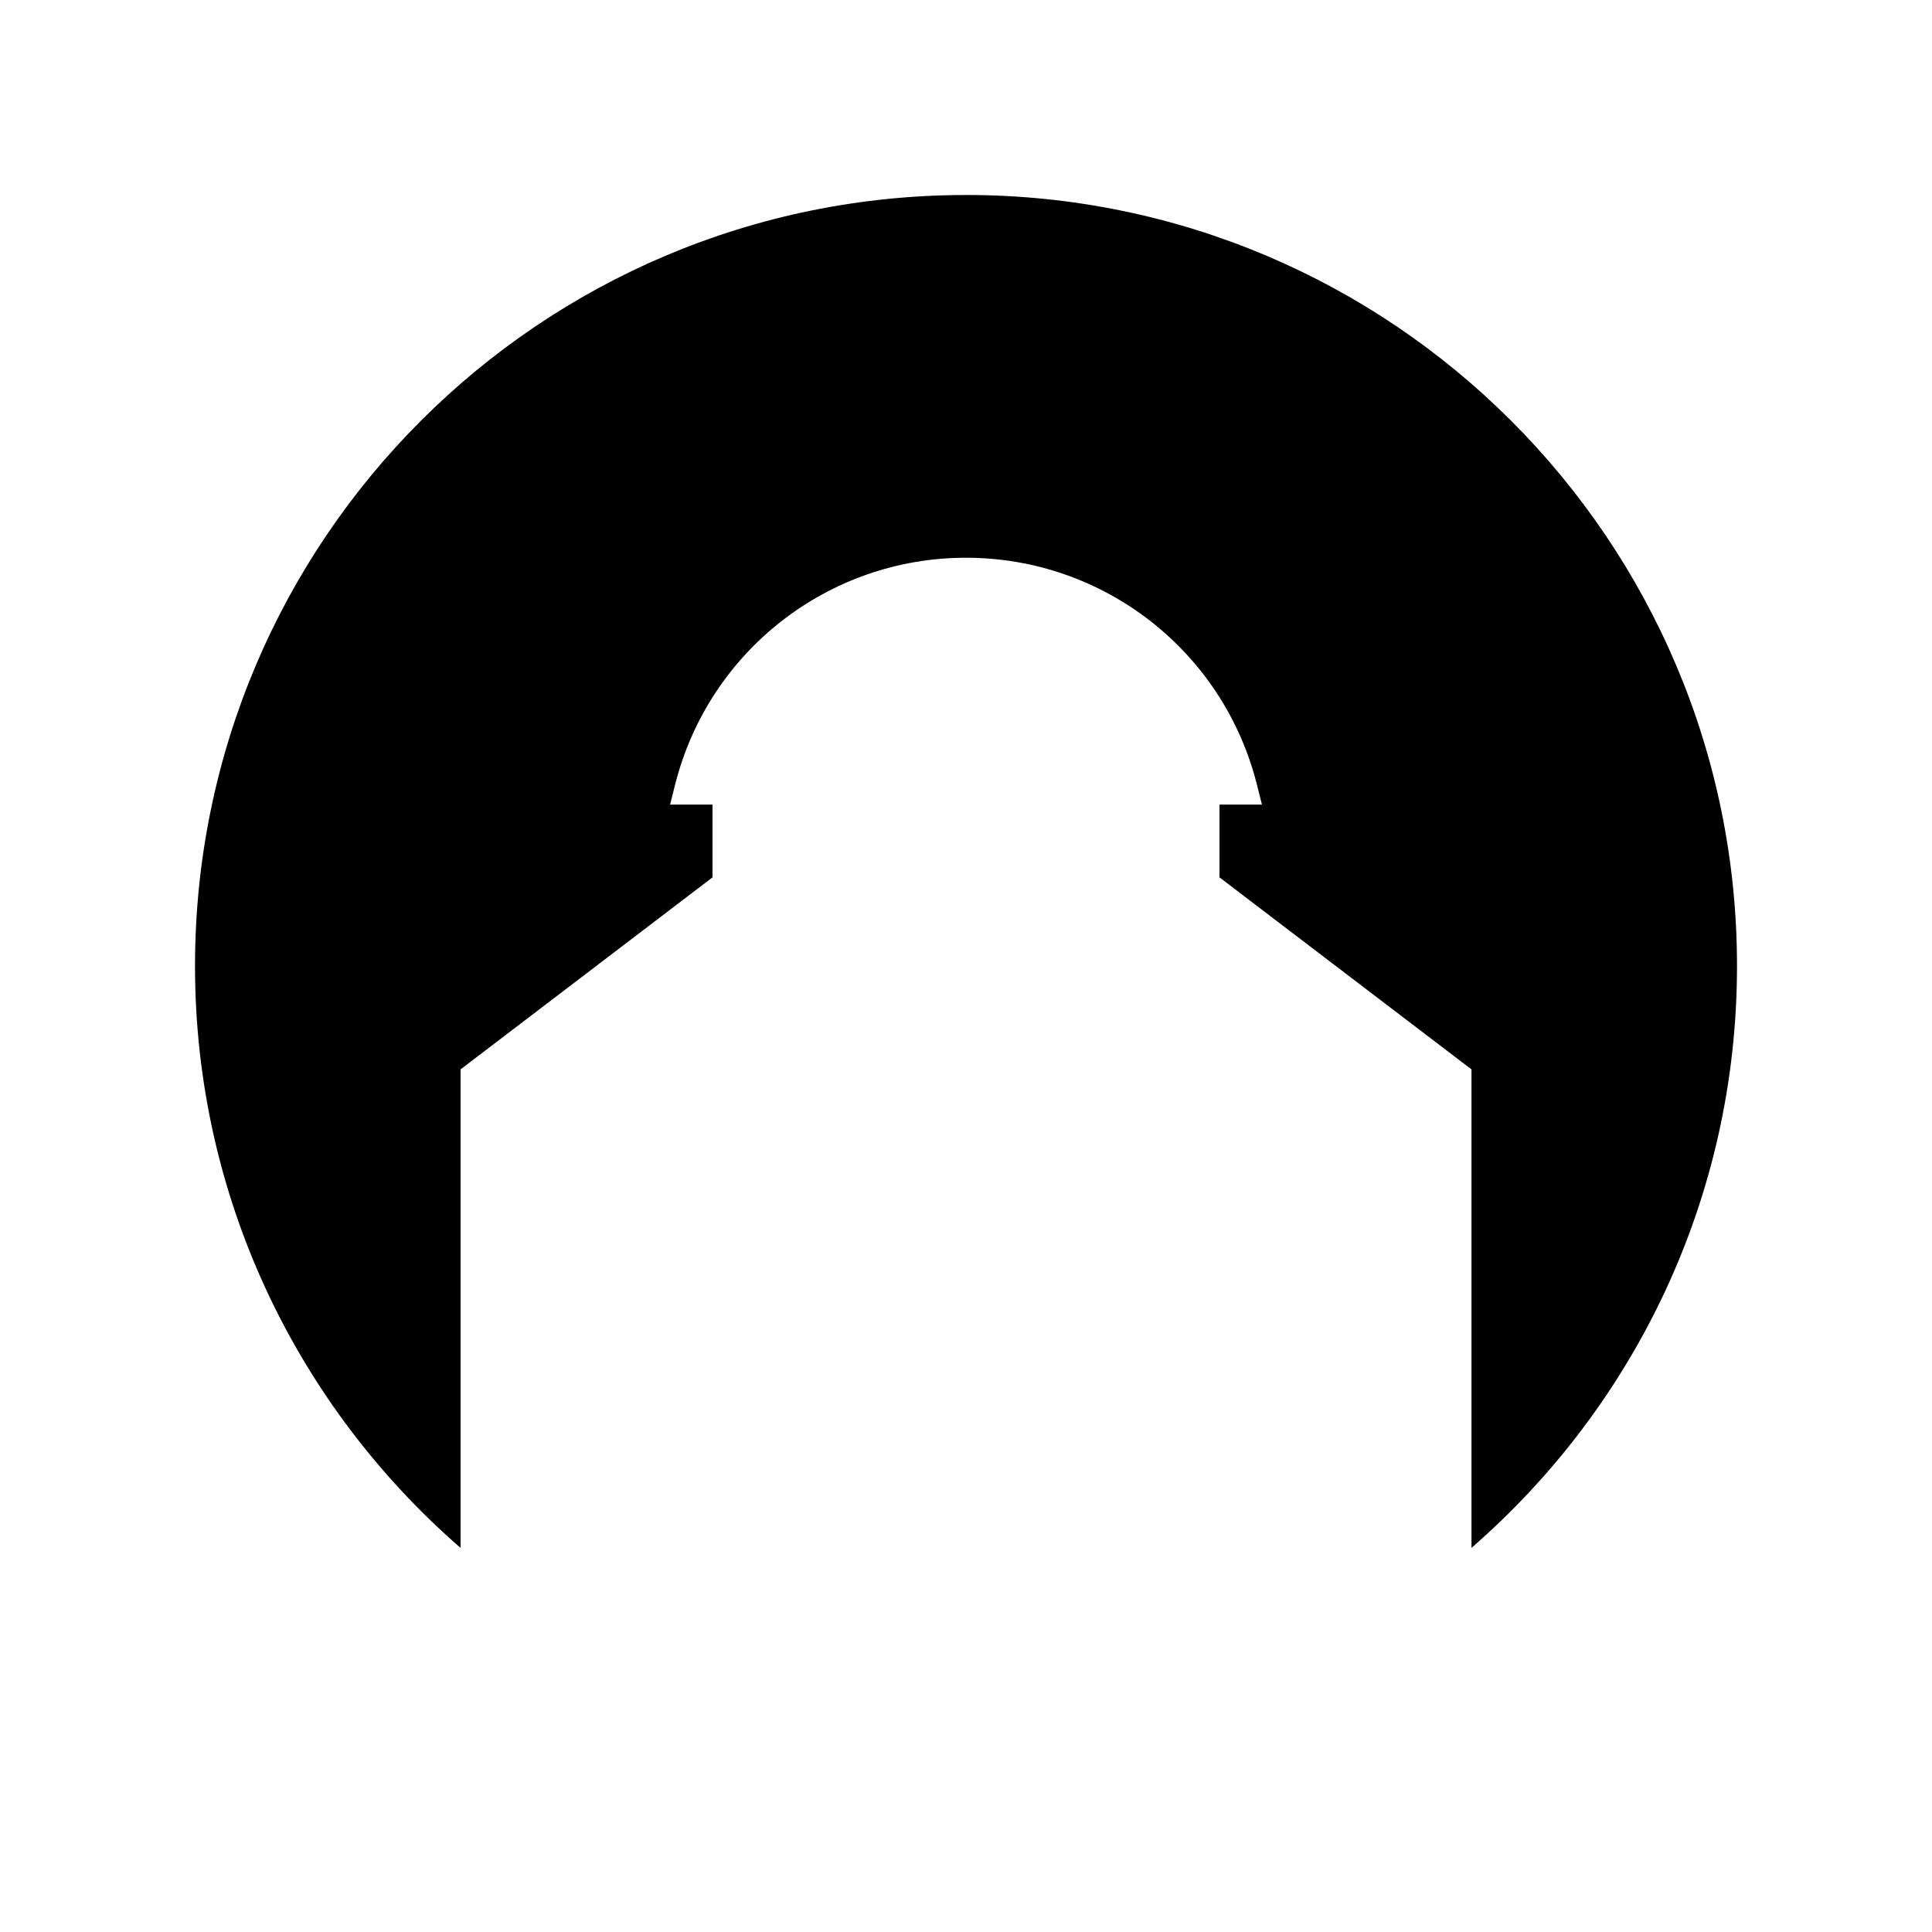 <?xml version="1.0" encoding="UTF-8"?>
<!-- Uploaded to: SVG Repo, www.svgrepo.com, Generator: SVG Repo Mixer Tools -->
<svg fill="#000000" width="800px" height="800px" version="1.1" viewBox="144 144 512 512" xmlns="http://www.w3.org/2000/svg">
 <path d="m400 195.68c-112.85 0-204.32 91.48-204.32 204.32 0 61.578 27.281 116.75 70.371 154.21v-126.81l66.77-50.887v-19.293h-11.238l1.34-5.324c8.93-35.379 40.625-60.09 77.078-60.09 36.457 0 68.156 24.711 77.086 60.09l1.34 5.324h-11.246v19.293l66.777 50.887v126.8c43.086-37.461 70.367-92.633 70.367-154.21 0-112.84-91.477-204.32-204.32-204.32z"/>
</svg>